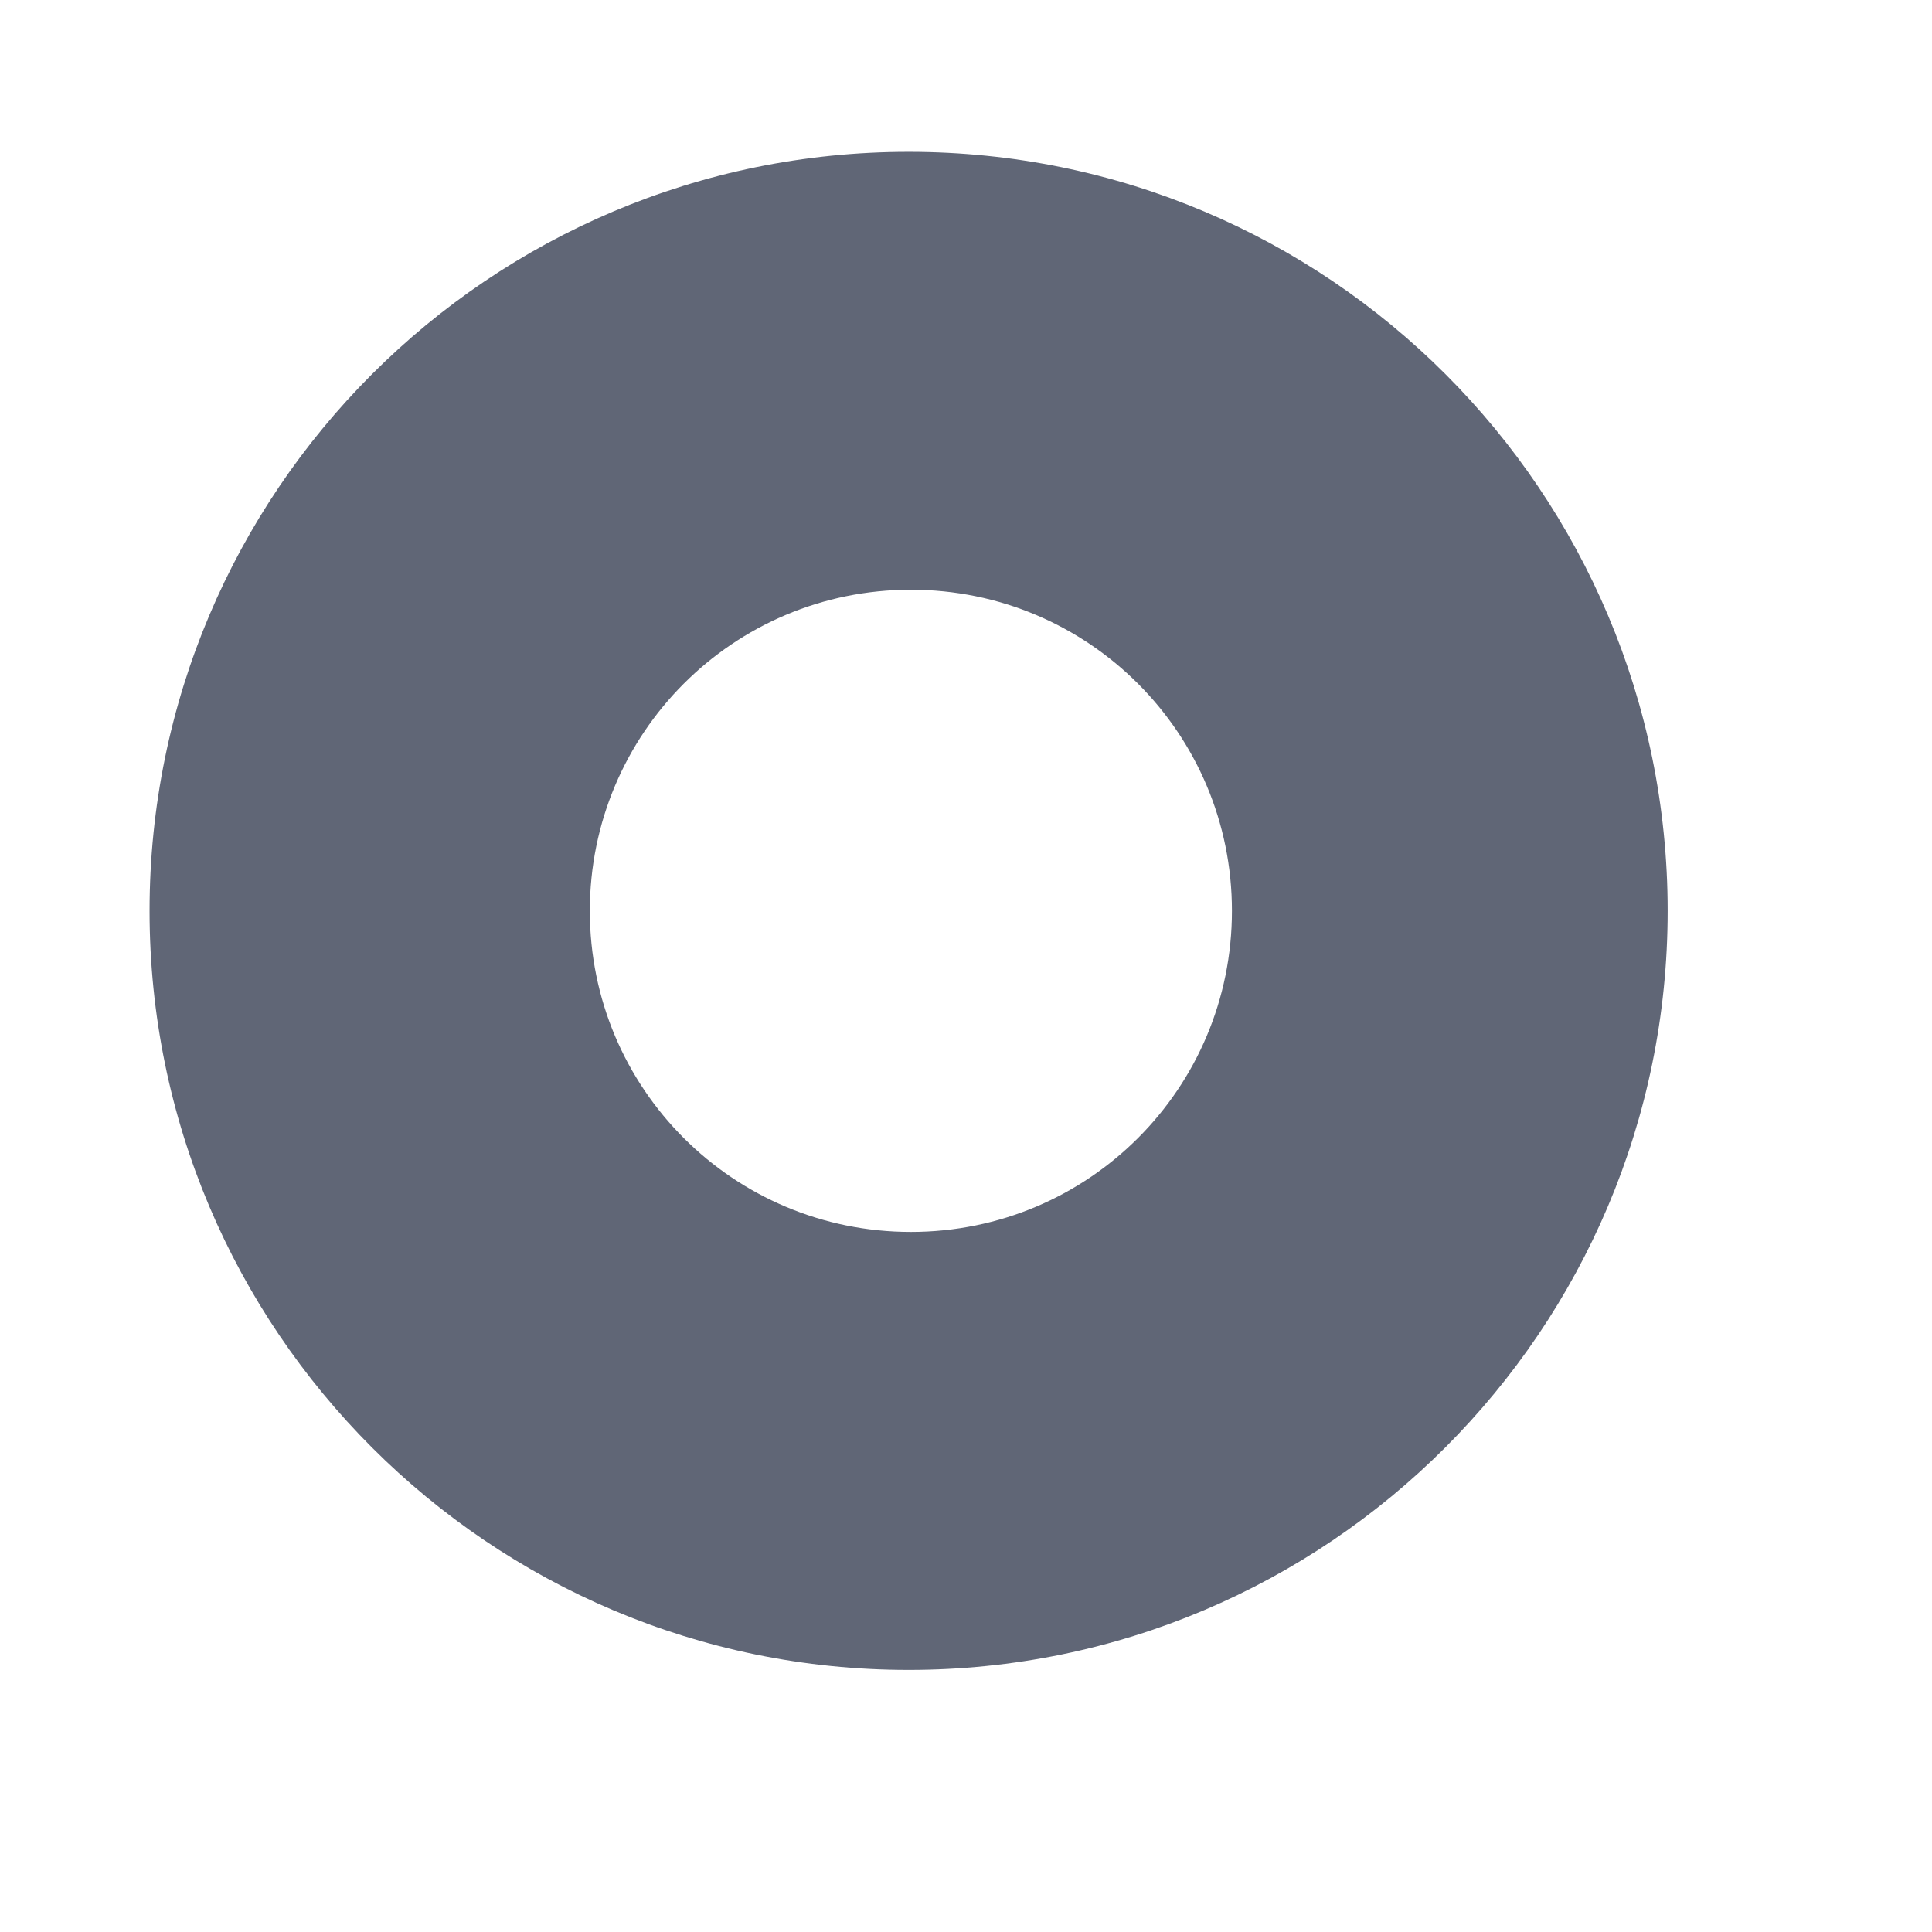 <?xml version="1.0" encoding="utf-8"?>
<svg xmlns="http://www.w3.org/2000/svg" fill="none" height="100%" overflow="visible" preserveAspectRatio="none" style="display: block;" viewBox="0 0 17 17" width="100%">
<g id="vuesax/bold/record-circle">
<g id="vuesax/bold/record-circle_2">
<g id="record-circle">
<path d="M7.995 1.336C4.308 1.336 1.316 4.328 1.316 8.015C1.316 11.701 4.308 14.694 7.995 14.694C11.682 14.694 14.674 11.701 14.674 8.015C14.674 4.328 11.688 1.336 7.995 1.336ZM8.015 10.84C6.452 10.84 5.19 9.578 5.19 8.015C5.19 6.452 6.452 5.189 8.015 5.189C9.578 5.189 10.84 6.452 10.84 8.015C10.84 9.578 9.578 10.84 8.015 10.84Z" fill="#606676" id="Vector"/>
<g id="Vector_2" opacity="0">
</g>
</g>
</g>
</g>
</svg>